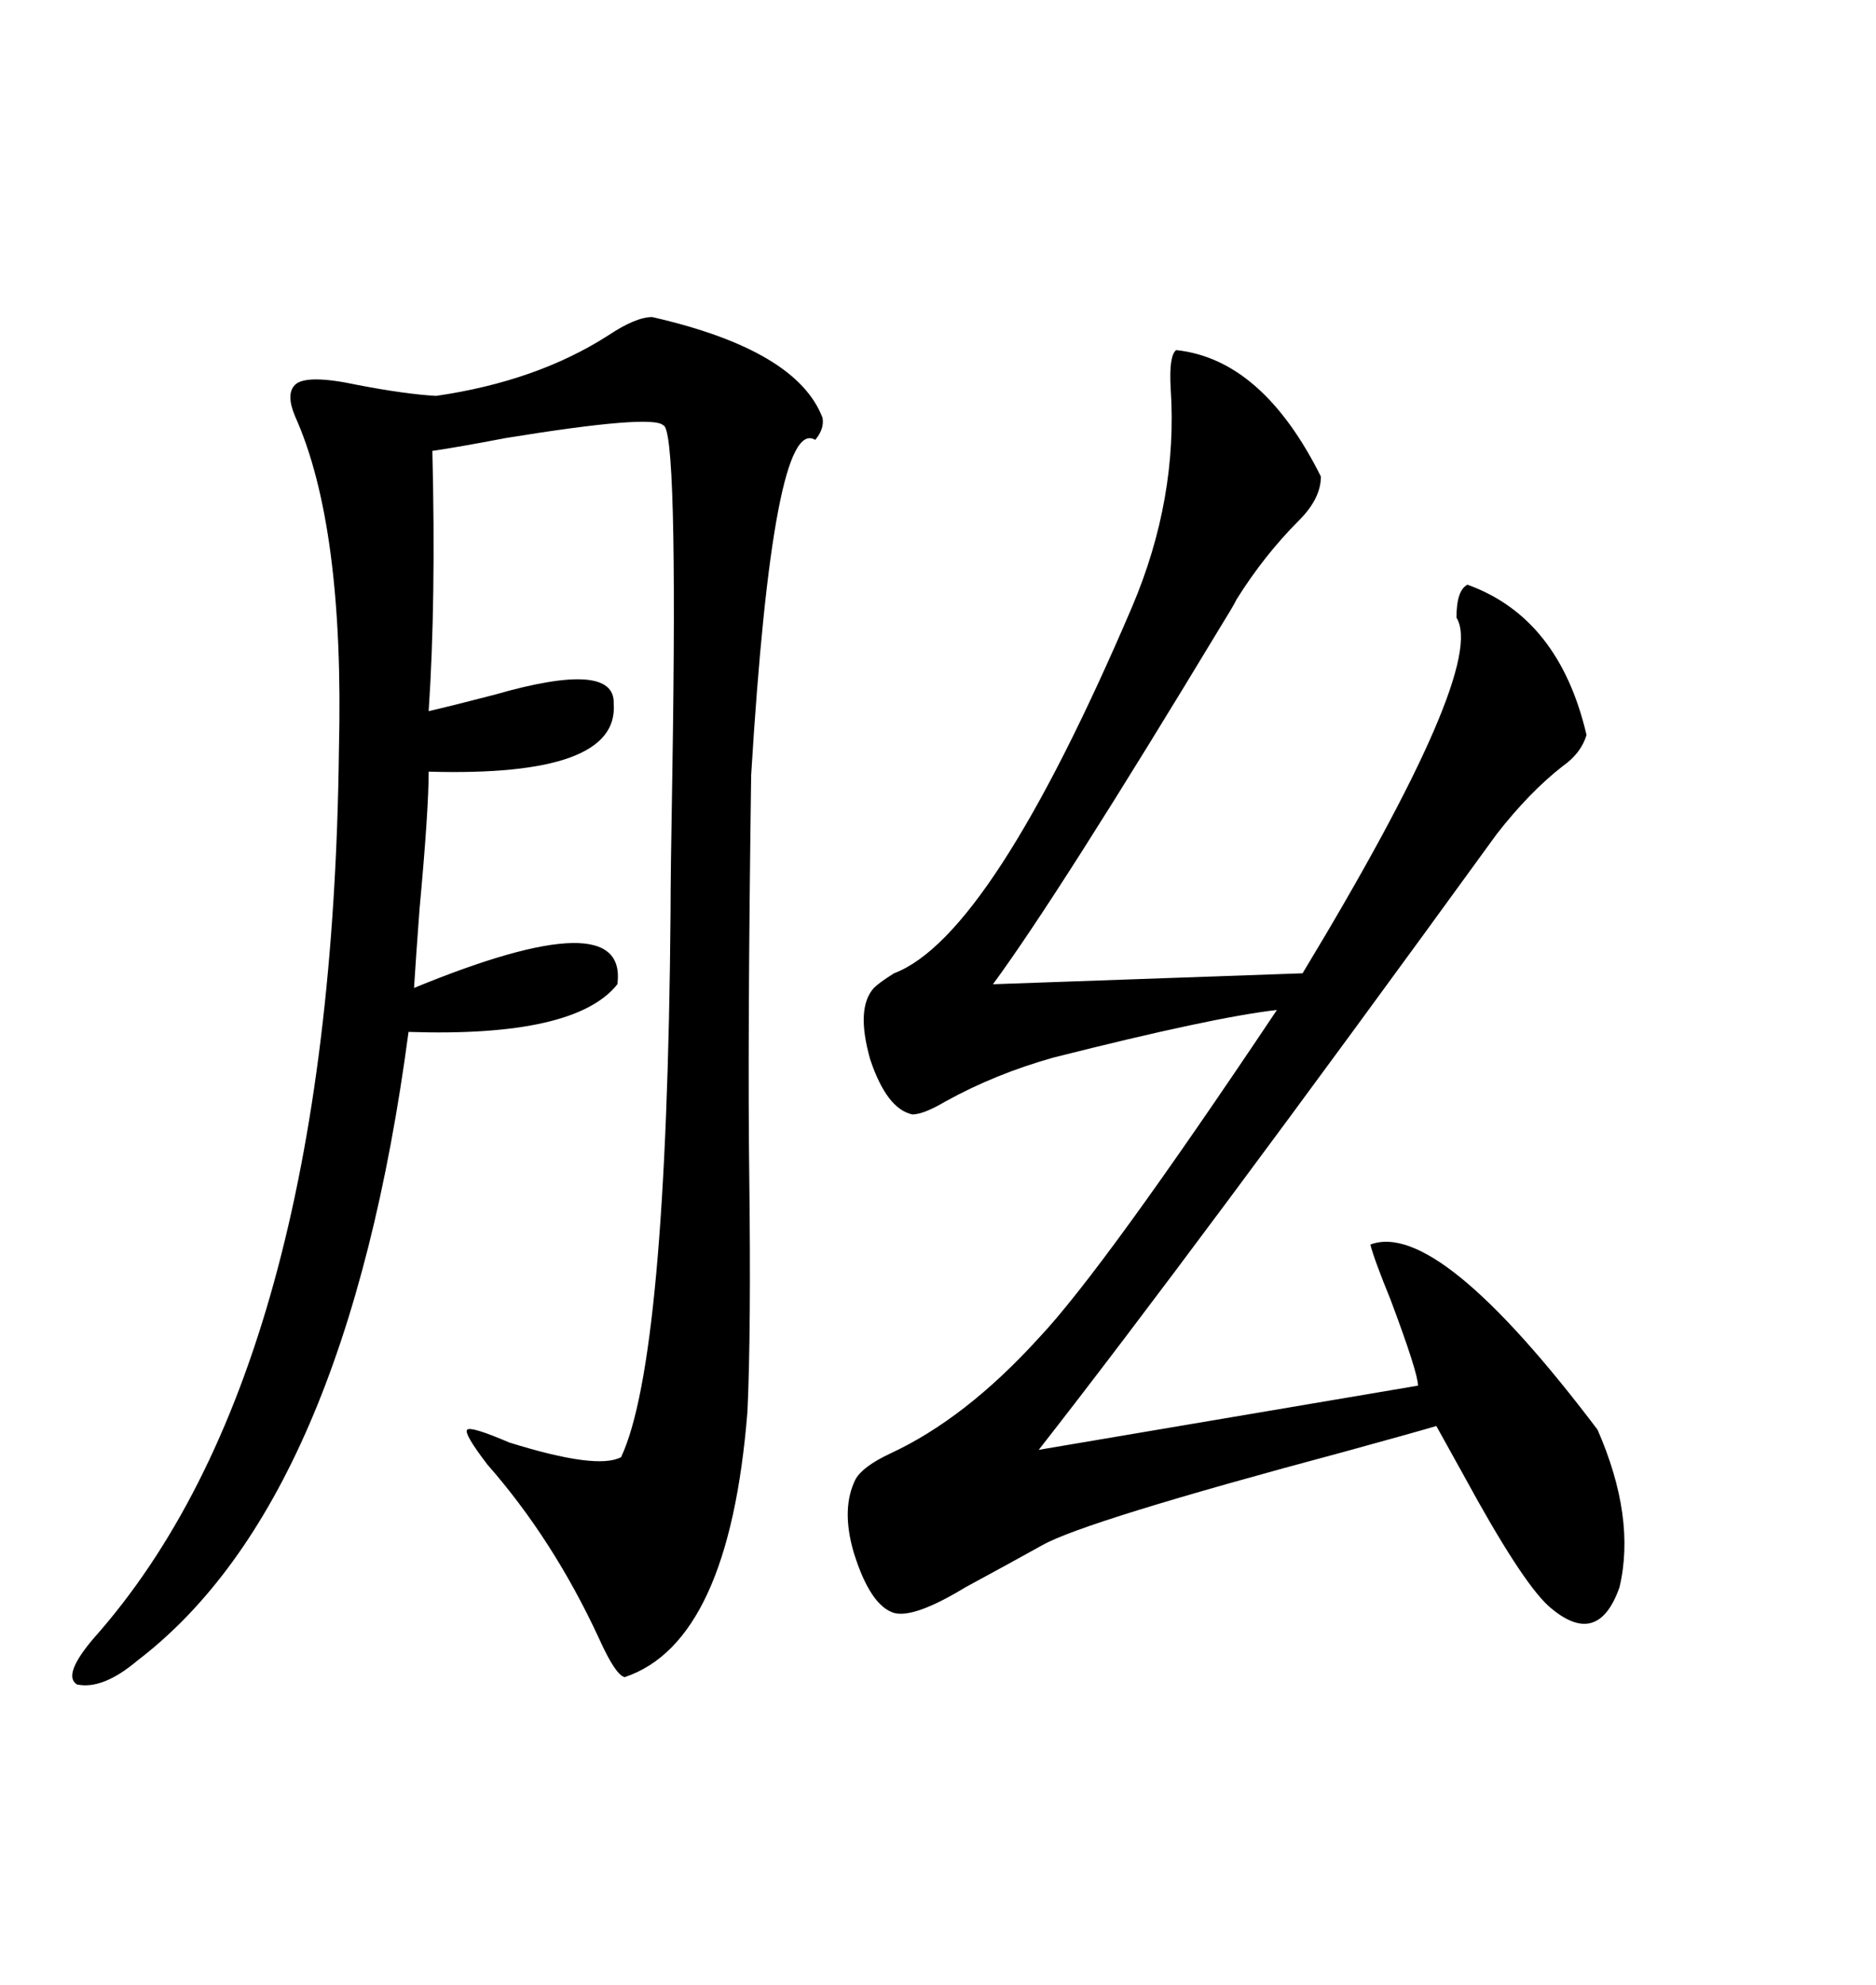 <svg xmlns="http://www.w3.org/2000/svg" xmlns:xlink="http://www.w3.org/1999/xlink" width="300" height="317.285"><path d="M104.30 50.68L104.30 50.68Q127.44 55.96 131.54 66.80L131.54 66.80Q131.84 68.55 130.37 70.31L130.37 70.31Q123.63 66.21 120.12 123.93L120.12 123.93Q119.53 166.99 119.82 188.09L119.82 188.09Q120.12 212.70 119.53 225.59L119.53 225.59Q116.60 262.50 99.90 268.07L99.90 268.07Q98.44 267.77 95.80 261.91L95.80 261.91Q88.48 246.09 77.93 234.08L77.93 234.08Q74.12 229.10 74.71 228.52L74.71 228.52Q75.29 227.93 81.45 230.57L81.45 230.57Q95.51 234.96 99.32 232.91L99.32 232.91Q106.64 217.38 107.23 145.90L107.23 145.90Q107.23 139.75 107.52 123.34L107.52 123.34Q108.40 68.26 106.05 67.97L106.05 67.97Q104.30 66.21 80.86 70.02L80.86 70.02Q73.24 71.48 69.14 72.07L69.14 72.07Q69.73 96.09 68.55 113.67L68.55 113.67Q72.36 112.79 79.10 111.04L79.10 111.04Q98.44 105.47 98.14 112.50L98.14 112.50Q99.02 124.22 68.55 123.34L68.55 123.34Q68.55 129.49 67.09 145.31L67.09 145.31Q66.50 153.22 66.21 157.91L66.21 157.91Q100.49 143.85 98.73 157.32L98.73 157.32Q91.99 165.82 65.33 164.94L65.33 164.94Q55.37 239.94 21.97 265.43L21.97 265.43Q16.41 270.12 12.30 269.24L12.30 269.24Q9.96 267.77 14.94 261.91L14.94 261.91Q53.03 219.14 54.20 119.82L54.20 119.82Q55.08 84.08 47.17 66.50L47.17 66.50Q45.70 62.99 47.17 61.52L47.17 61.52Q48.93 59.77 57.13 61.52L57.13 61.52Q64.75 62.99 69.73 63.28L69.73 63.28Q85.84 60.94 97.27 53.61L97.27 53.61Q101.66 50.68 104.30 50.68ZM188.09 55.96L188.09 55.96Q201.86 57.42 211.23 76.17L211.23 76.17Q211.23 79.69 207.71 83.20L207.71 83.20Q202.15 88.77 197.75 95.80L197.75 95.80Q197.17 96.97 195.70 99.32L195.70 99.32Q169.34 142.97 158.79 157.32L158.79 157.32L208.30 155.57Q237.89 106.64 232.91 98.73L232.91 98.73Q232.91 94.34 234.67 93.46L234.67 93.46Q249.32 98.73 253.71 117.48L253.71 117.48Q252.83 120.41 249.90 122.46L249.90 122.46Q244.63 126.56 239.36 133.30L239.36 133.30Q190.43 200.68 166.11 231.74L166.11 231.74L226.76 221.48Q226.76 219.43 222.36 207.71L222.36 207.71Q219.73 201.27 219.14 198.93L219.14 198.93Q229.98 194.82 255.47 228.52L255.47 228.52Q261.62 242.58 258.98 253.71L258.98 253.71Q255.47 263.67 247.56 256.64L247.56 256.64Q243.16 252.54 234.08 235.84L234.08 235.84Q231.15 230.57 229.69 227.93L229.69 227.93Q226.76 228.81 215.04 232.03L215.04 232.03Q173.44 243.16 166.70 246.97L166.70 246.97Q161.43 249.90 154.39 253.71L154.39 253.71Q146.19 258.69 142.97 257.81L142.97 257.81Q139.16 256.64 136.52 248.14L136.52 248.14Q134.47 241.11 136.82 236.43L136.82 236.43Q137.99 234.38 142.38 232.32L142.38 232.32Q154.39 226.76 166.11 213.87L166.11 213.87Q176.37 203.03 204.20 161.43L204.20 161.43Q193.95 162.60 168.46 169.04L168.46 169.04Q159.08 171.68 151.17 176.07L151.17 176.07Q147.66 178.13 145.90 178.13L145.90 178.13Q141.80 177.25 139.16 169.34L139.16 169.34Q136.82 161.13 139.75 157.91L139.75 157.91Q140.63 157.03 142.97 155.57L142.97 155.57Q158.50 149.71 181.05 96.97L181.05 96.97Q188.38 79.69 187.21 62.11L187.21 62.11Q186.91 56.84 188.09 55.96Z"/></svg>